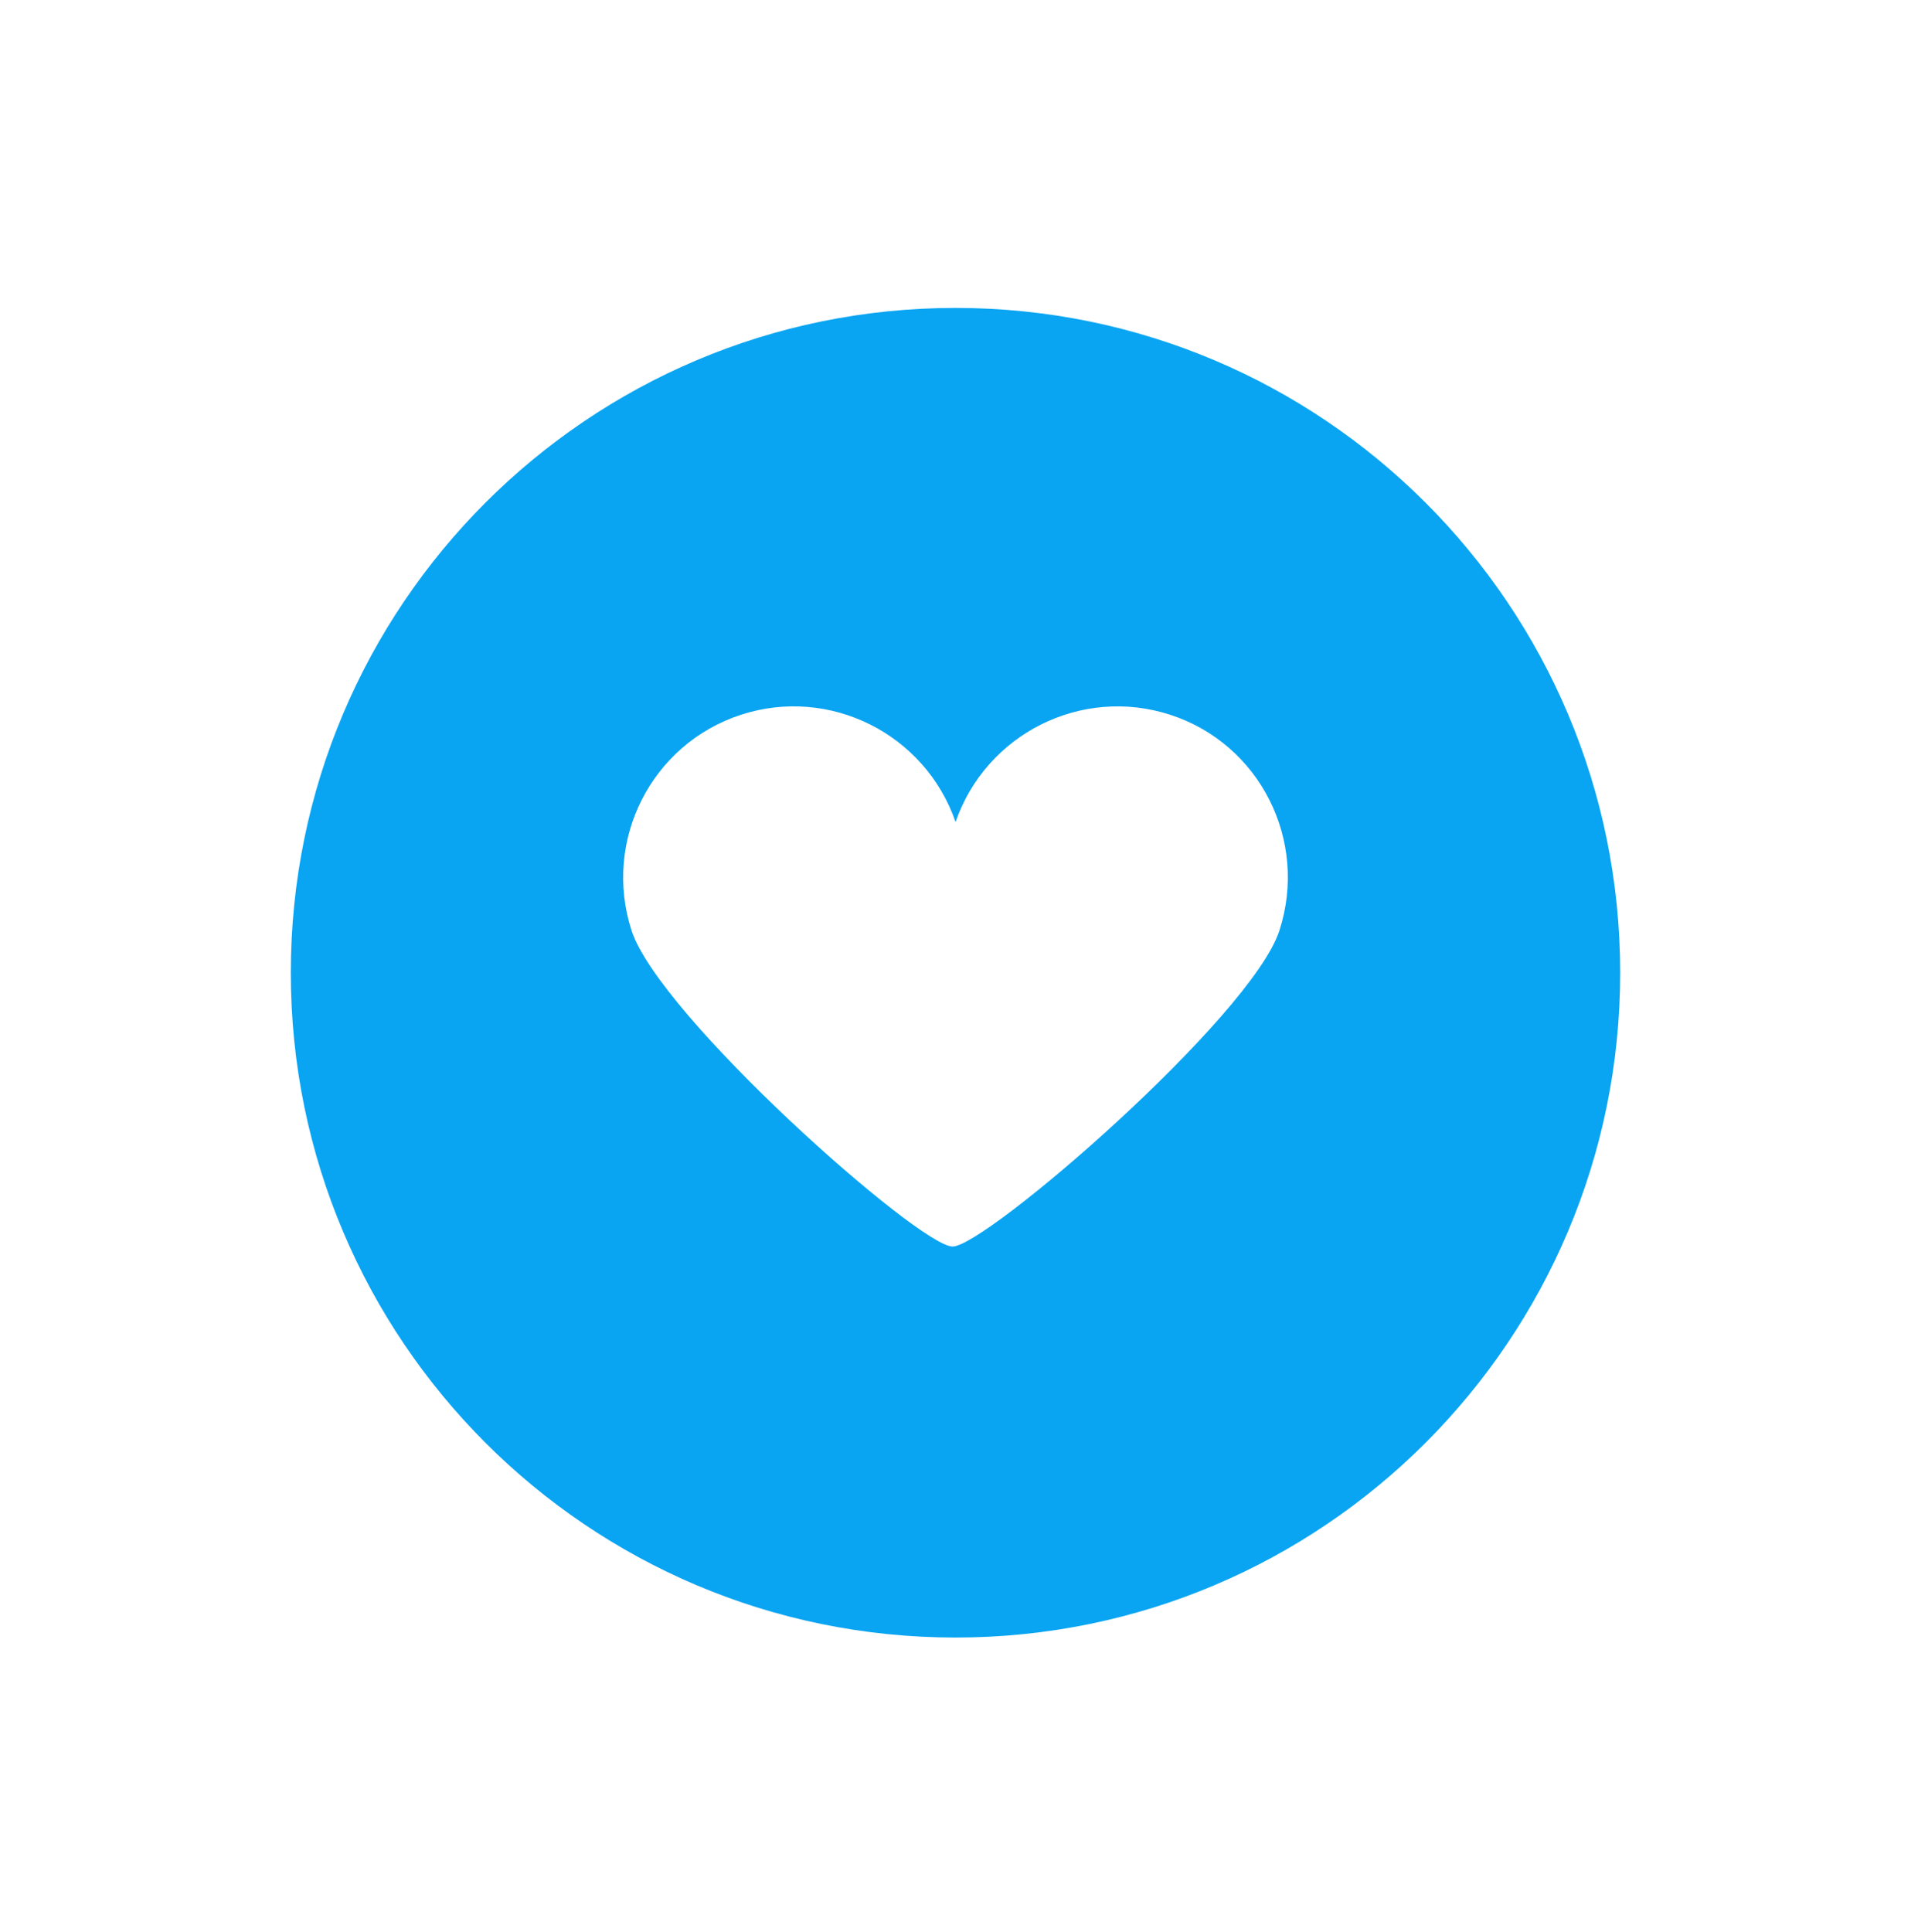 <?xml version="1.0" encoding="UTF-8"?> <svg xmlns="http://www.w3.org/2000/svg" width="92" height="93" viewBox="0 0 92 93" fill="none"><g filter="url(#filter0_d_161_10310)"><path d="M14 42.821C14 25.148 28.327 10.821 46 10.821C63.673 10.821 78 25.148 78 42.821C78 60.494 63.673 74.821 46 74.821C28.327 74.821 14 60.494 14 42.821Z" fill="#0AA5F2"></path><path d="M56.329 30.402C52.058 29.018 47.469 31.328 46.003 35.566C44.538 31.323 39.948 29.018 35.678 30.402C31.358 31.808 29.003 36.455 30.405 40.792C31.754 44.927 44.259 56 45.859 56C47.46 56 60.244 44.94 61.593 40.792C63 36.446 60.644 31.799 56.329 30.402Z" fill="white"></path></g><defs><filter id="filter0_d_161_10310" x="0" y="0.821" width="92" height="92" filterUnits="userSpaceOnUse" color-interpolation-filters="sRGB"><feFlood flood-opacity="0" result="BackgroundImageFix"></feFlood><feColorMatrix in="SourceAlpha" type="matrix" values="0 0 0 0 0 0 0 0 0 0 0 0 0 0 0 0 0 0 127 0" result="hardAlpha"></feColorMatrix><feOffset dy="4"></feOffset><feGaussianBlur stdDeviation="7"></feGaussianBlur><feComposite in2="hardAlpha" operator="out"></feComposite><feColorMatrix type="matrix" values="0 0 0 0 0 0 0 0 0 0 0 0 0 0 0 0 0 0 0.07 0"></feColorMatrix><feBlend mode="normal" in2="BackgroundImageFix" result="effect1_dropShadow_161_10310"></feBlend><feBlend mode="normal" in="SourceGraphic" in2="effect1_dropShadow_161_10310" result="shape"></feBlend></filter></defs></svg> 